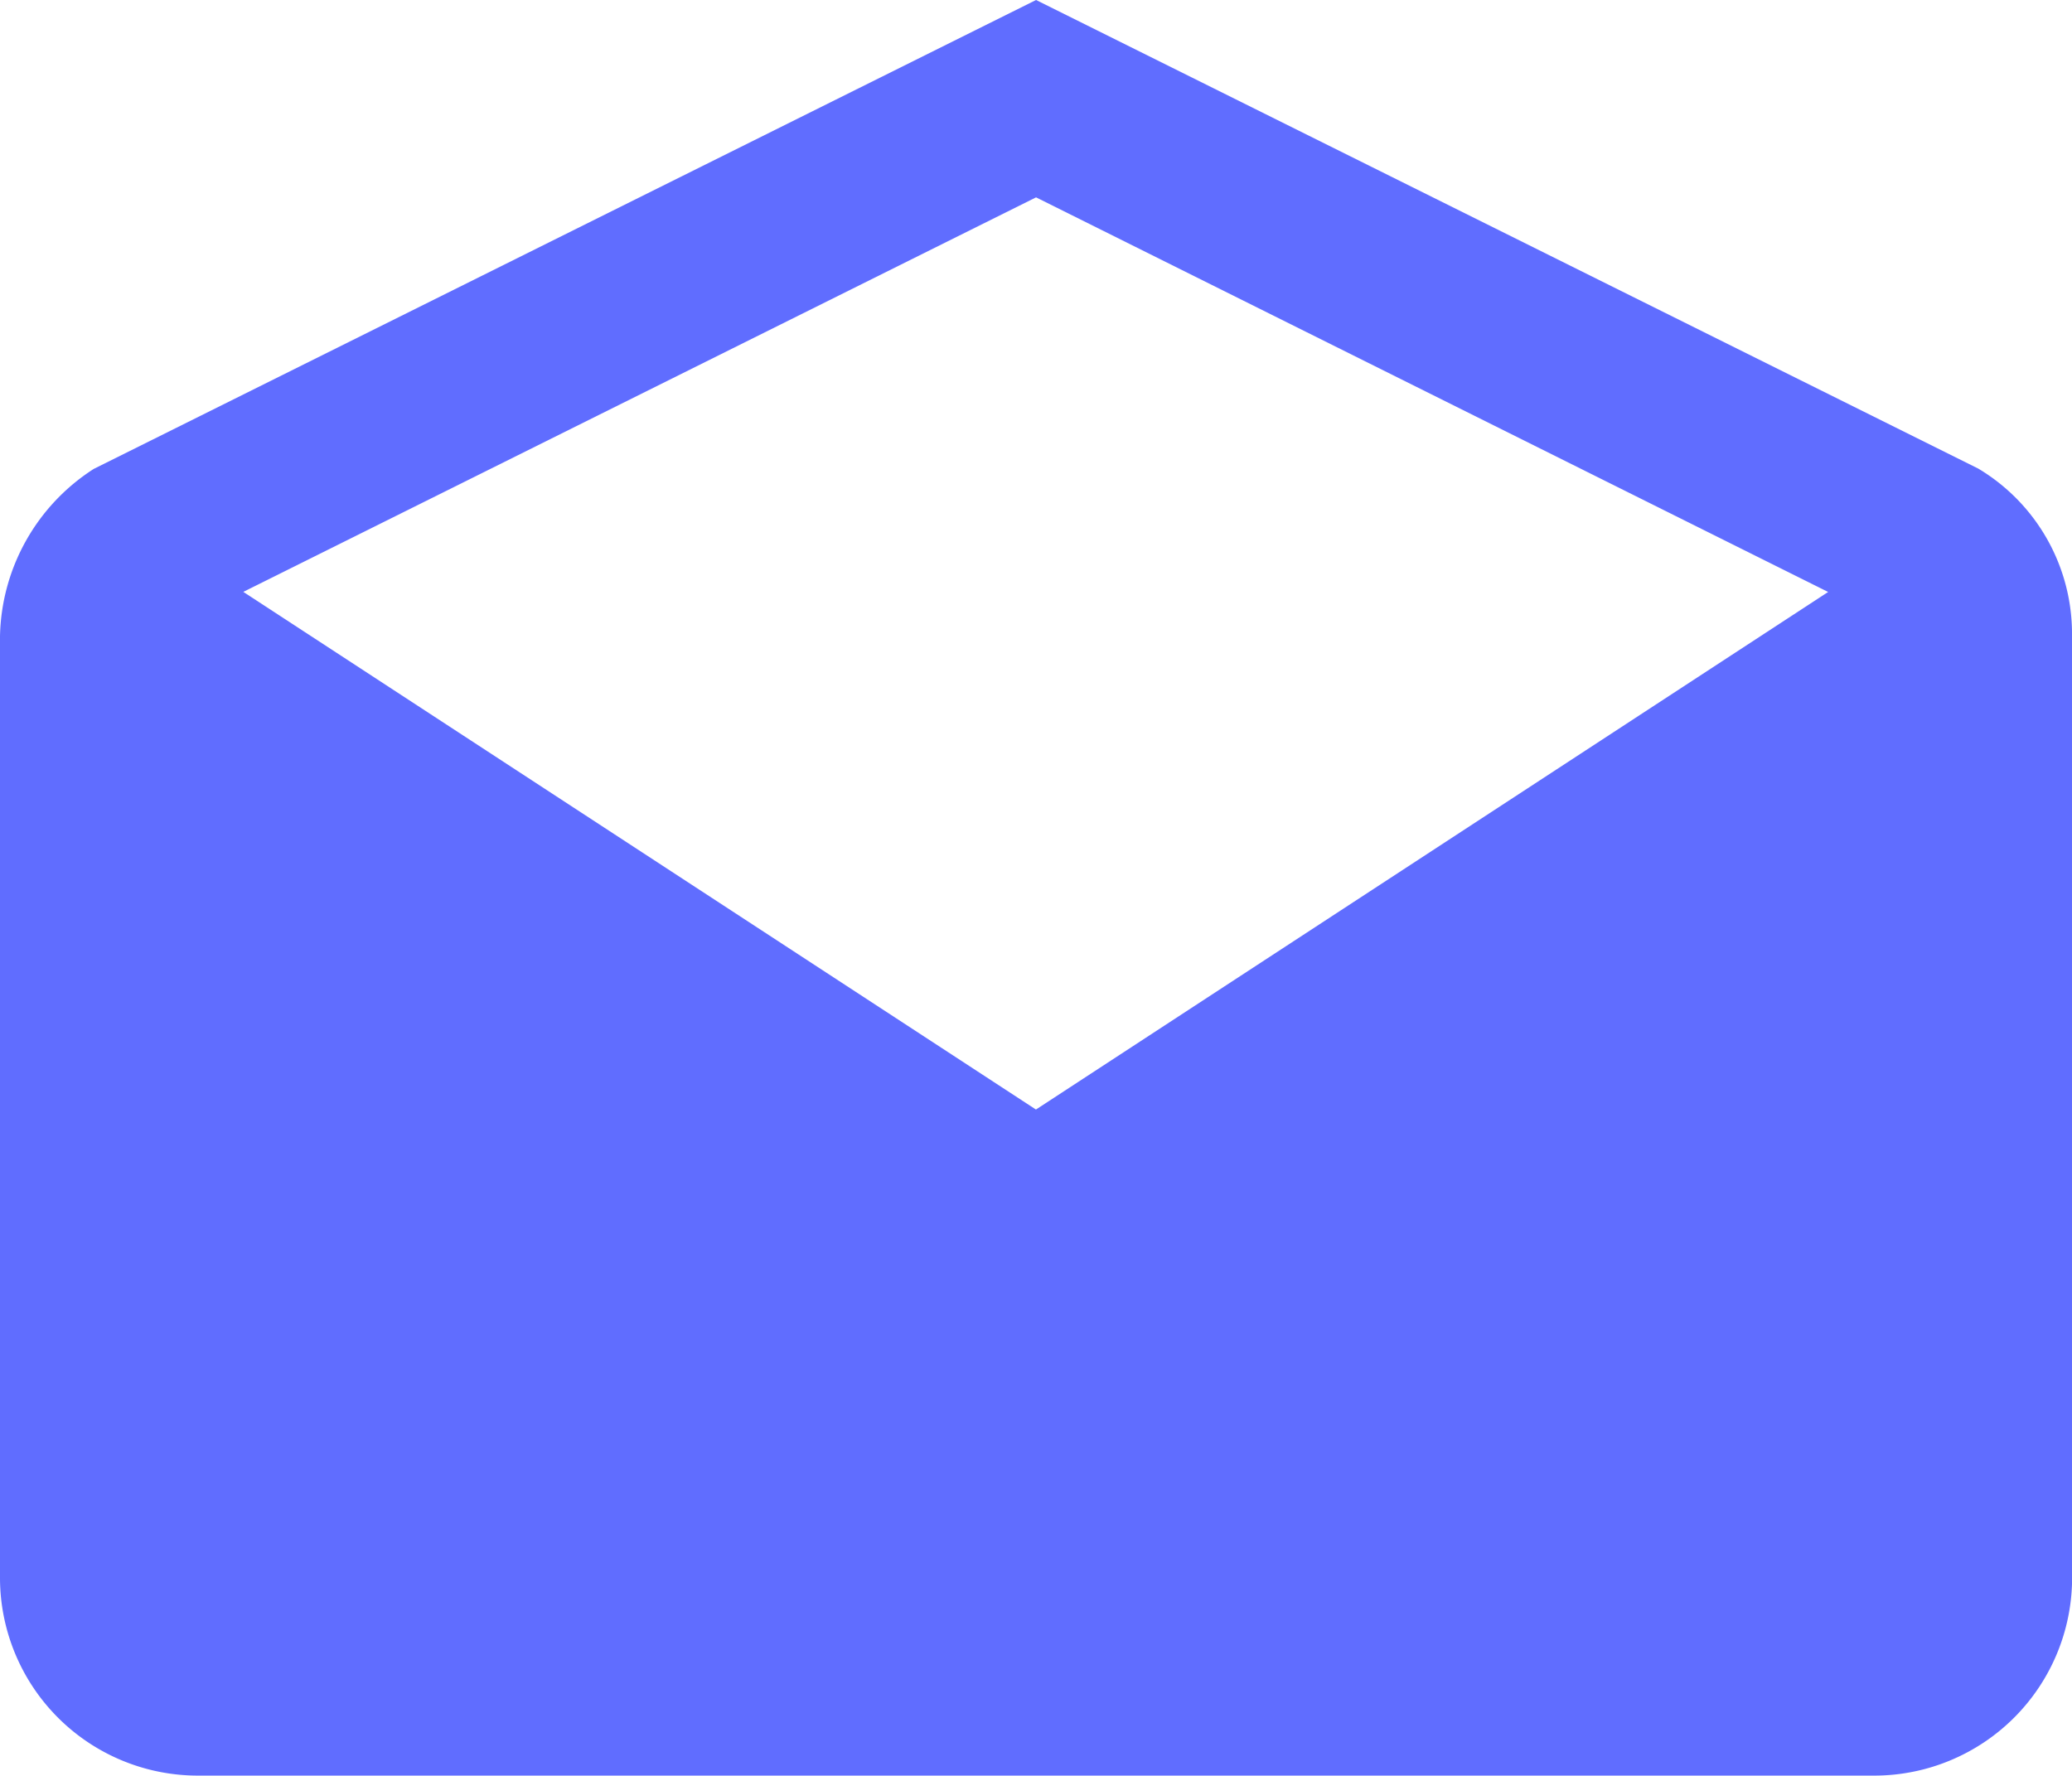 <svg xmlns="http://www.w3.org/2000/svg" width="19.211" height="16.467" viewBox="0 0 19.211 16.467">
  <path id="Icon_ionic-md-mail-open" data-name="Icon ionic-md-mail-open" d="M21.461,10.4a1.784,1.784,0,0,0-.869-1.555L11.856,4.5,3.119,8.848A1.887,1.887,0,0,0,2.25,10.4v8.734a1.835,1.835,0,0,0,1.83,1.83H19.632a1.835,1.835,0,0,0,1.83-1.83Zm-9.606,4.388-7.349-4.8L11.856,6.33,19.2,9.989Z" transform="translate(-2.25 -4.5)" fill="#606dff"/>
</svg>
